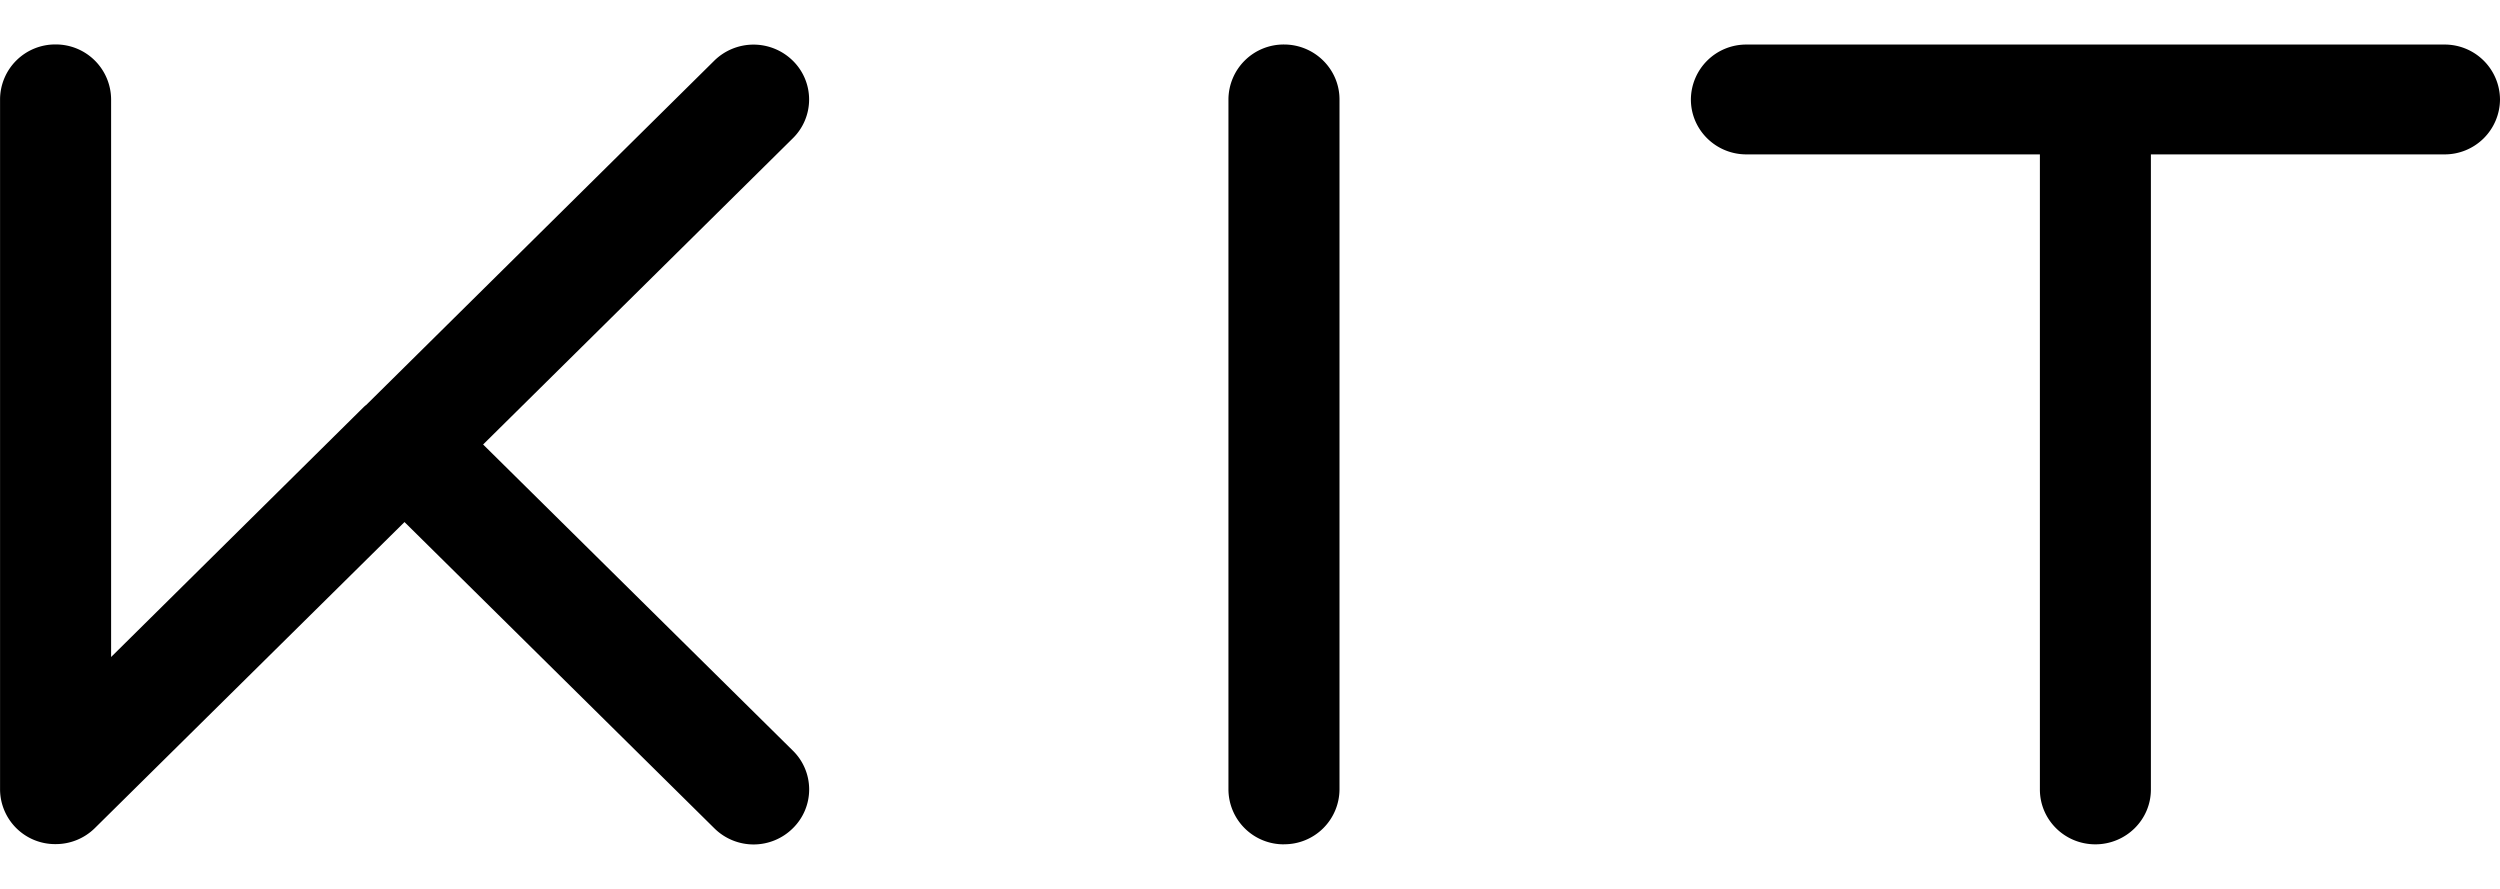 <svg xmlns="http://www.w3.org/2000/svg" width="45" height="16" viewBox="0 0 45 16"><path d="M6.562 7.312L2 11.826V1.788A.995.995 0 0 0 1 .8a.993.993 0 0 0-.999.988v12.42a.99.99 0 0 0 .998.986 1 1 0 0 0 .707-.287l5.575-5.51 5.577 5.512a1.003 1.003 0 0 0 1.413 0 .978.978 0 0 0 0-1.398l-5.575-5.51L14.27 2.49a.978.978 0 0 0 0-1.398 1.008 1.008 0 0 0-1.413 0l-6.27 6.202c-.005 0-.009.004-.012.008l-.013.012zm16.55 7.886a.993.993 0 0 1-1-.987V1.79a.994.994 0 0 1 1-.989c.55 0 .999.443.999.989v12.42a.993.993 0 0 1-1 .987zM36.718 2.779v11.432c0 .545.446.987.998.987.55 0 1-.44 1-.987V2.779h5.282A.995.995 0 0 0 45 1.791a.995.995 0 0 0-1-.989H31.434a.995.995 0 0 0-.998.989c0 .545.447.988.999.988h5.285-.001z"/></svg>